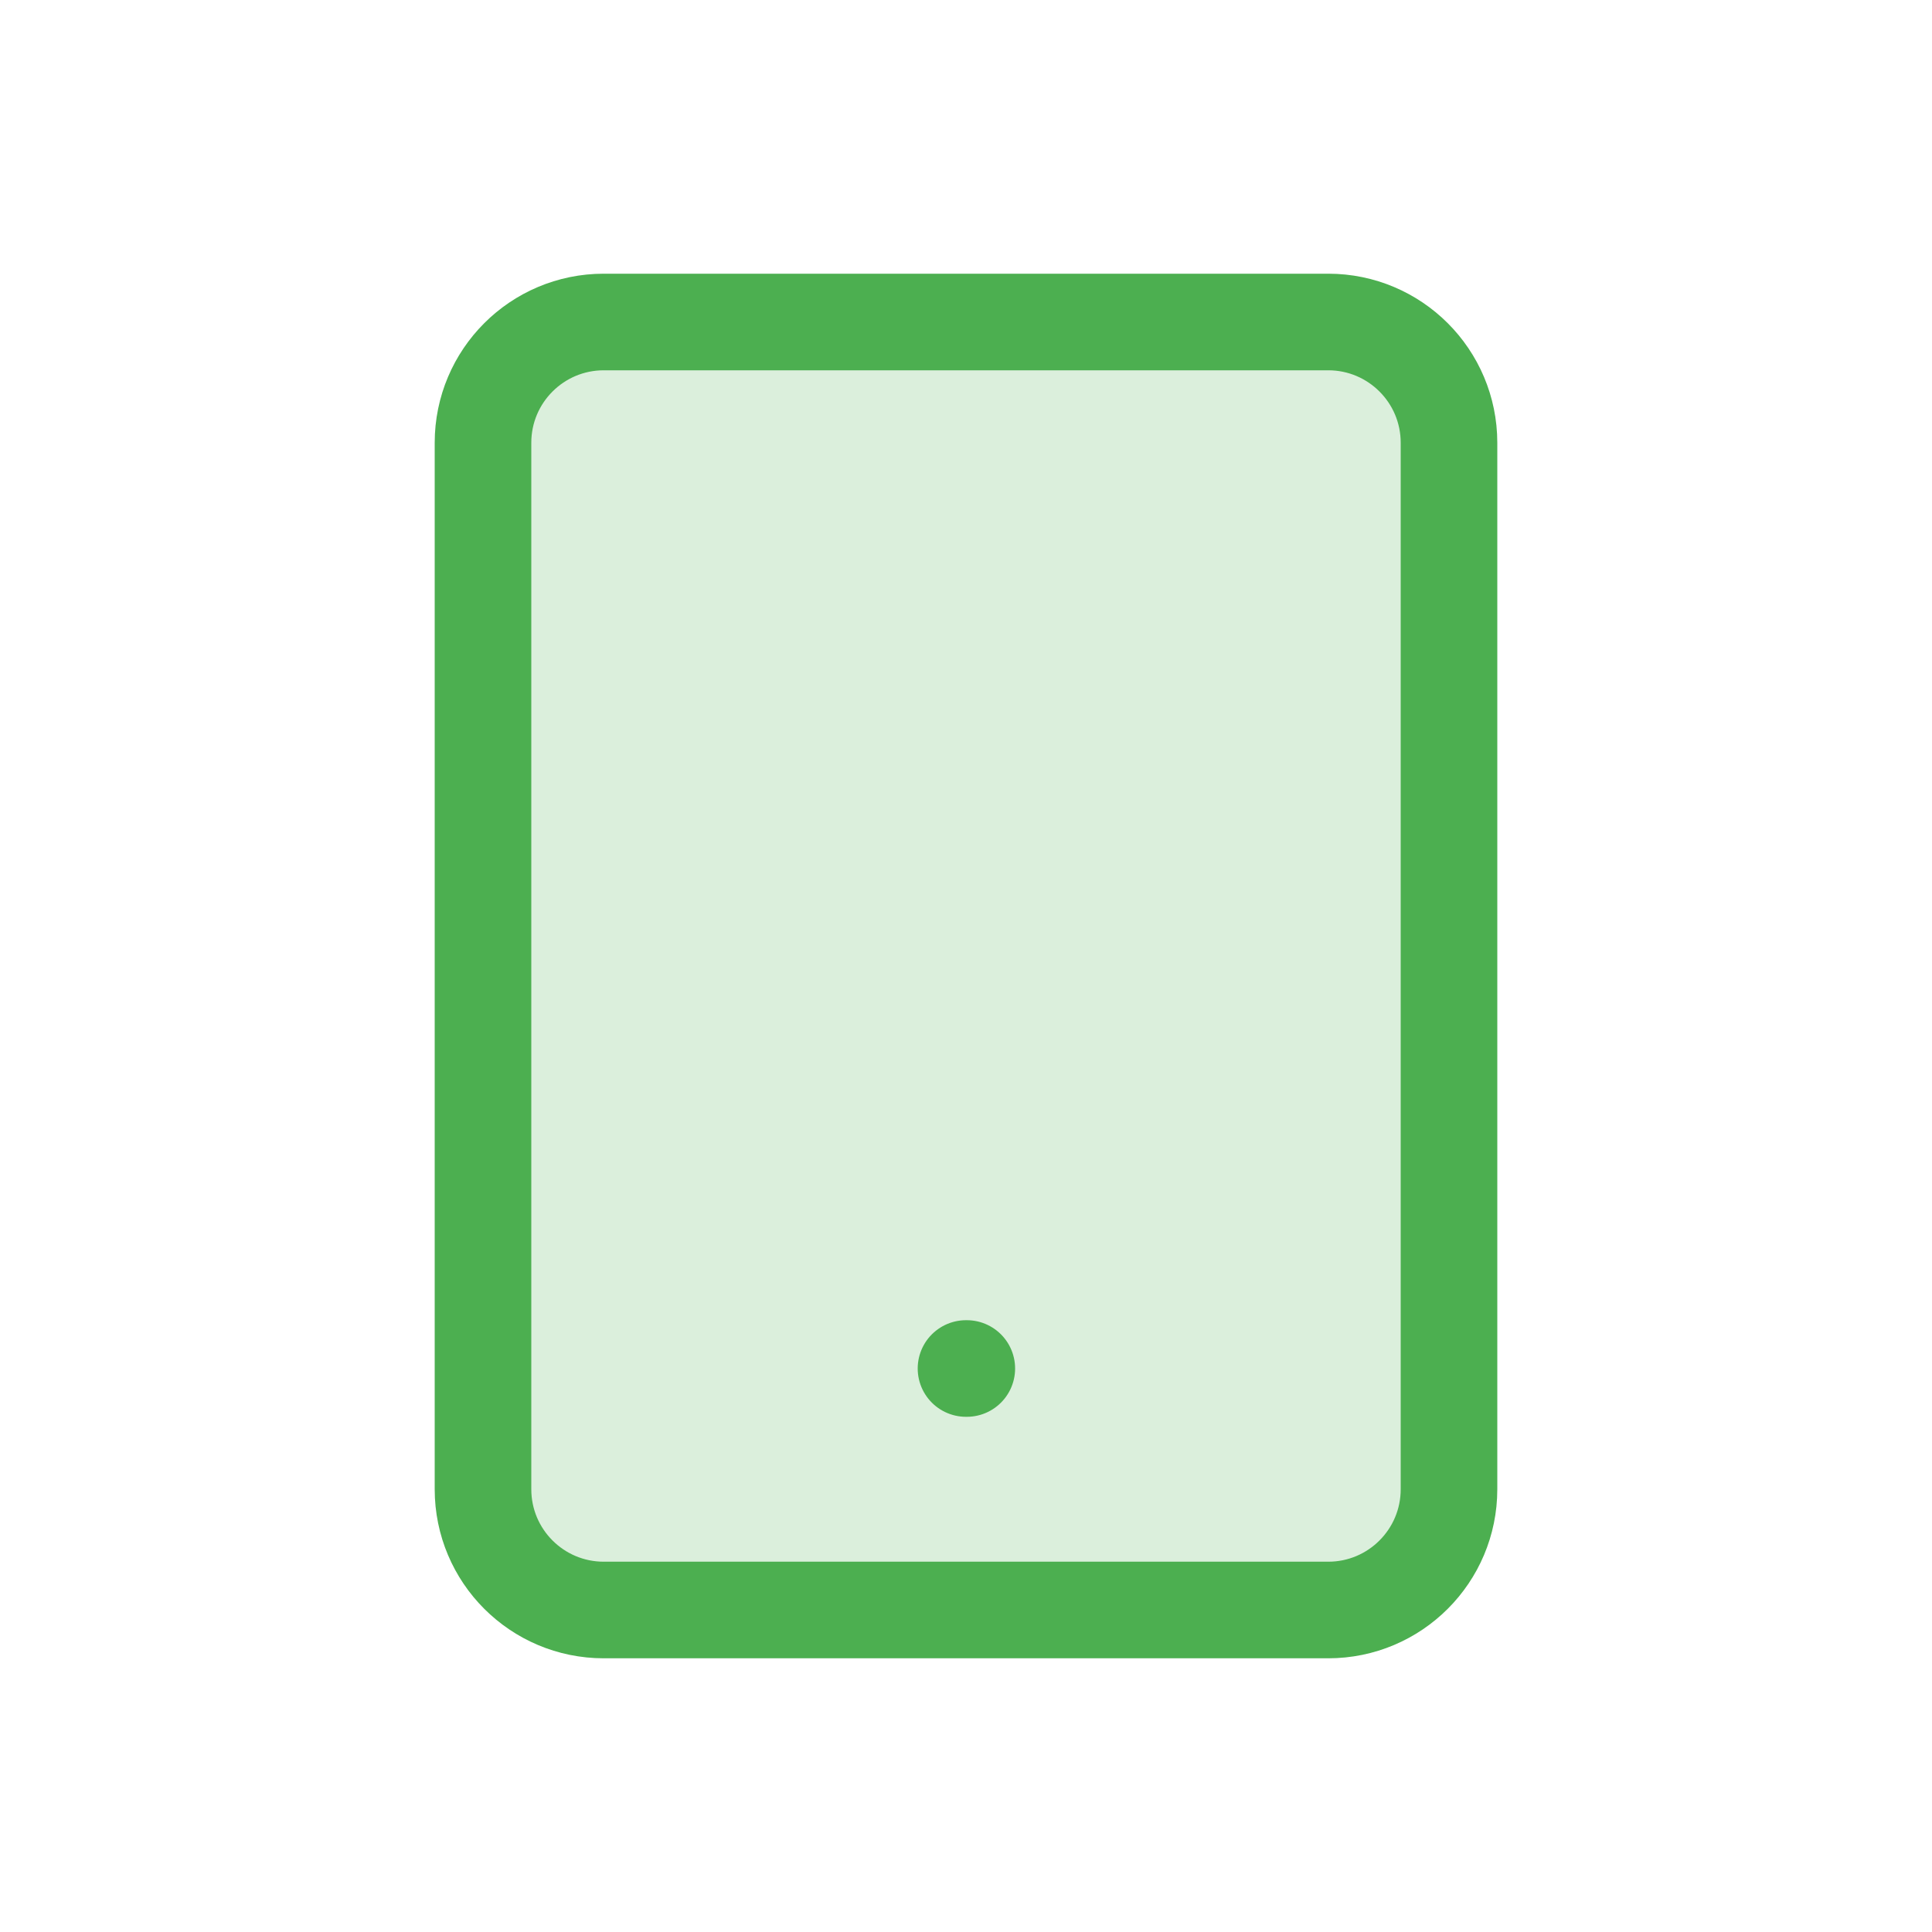 <svg xmlns="http://www.w3.org/2000/svg" width="60" height="60" viewBox="0 0 60 60" fill="none">
    <path
        d="M41.25 10H18.75C16.679 10 15 11.679 15 13.75V46.25C15 48.321 16.679 50 18.75 50H41.25C43.321 50 45 48.321 45 46.25V13.75C45 11.679 43.321 10 41.25 10Z"
        fill="#4CAF50" fill-opacity="0.2" stroke="#4CAF50" stroke-width="3" stroke-linecap="round"
        stroke-linejoin="round" />
    <path d="M30 42.5H30.025" stroke="#4CAF50" stroke-width="3" stroke-linecap="round"
        stroke-linejoin="round" />
</svg>